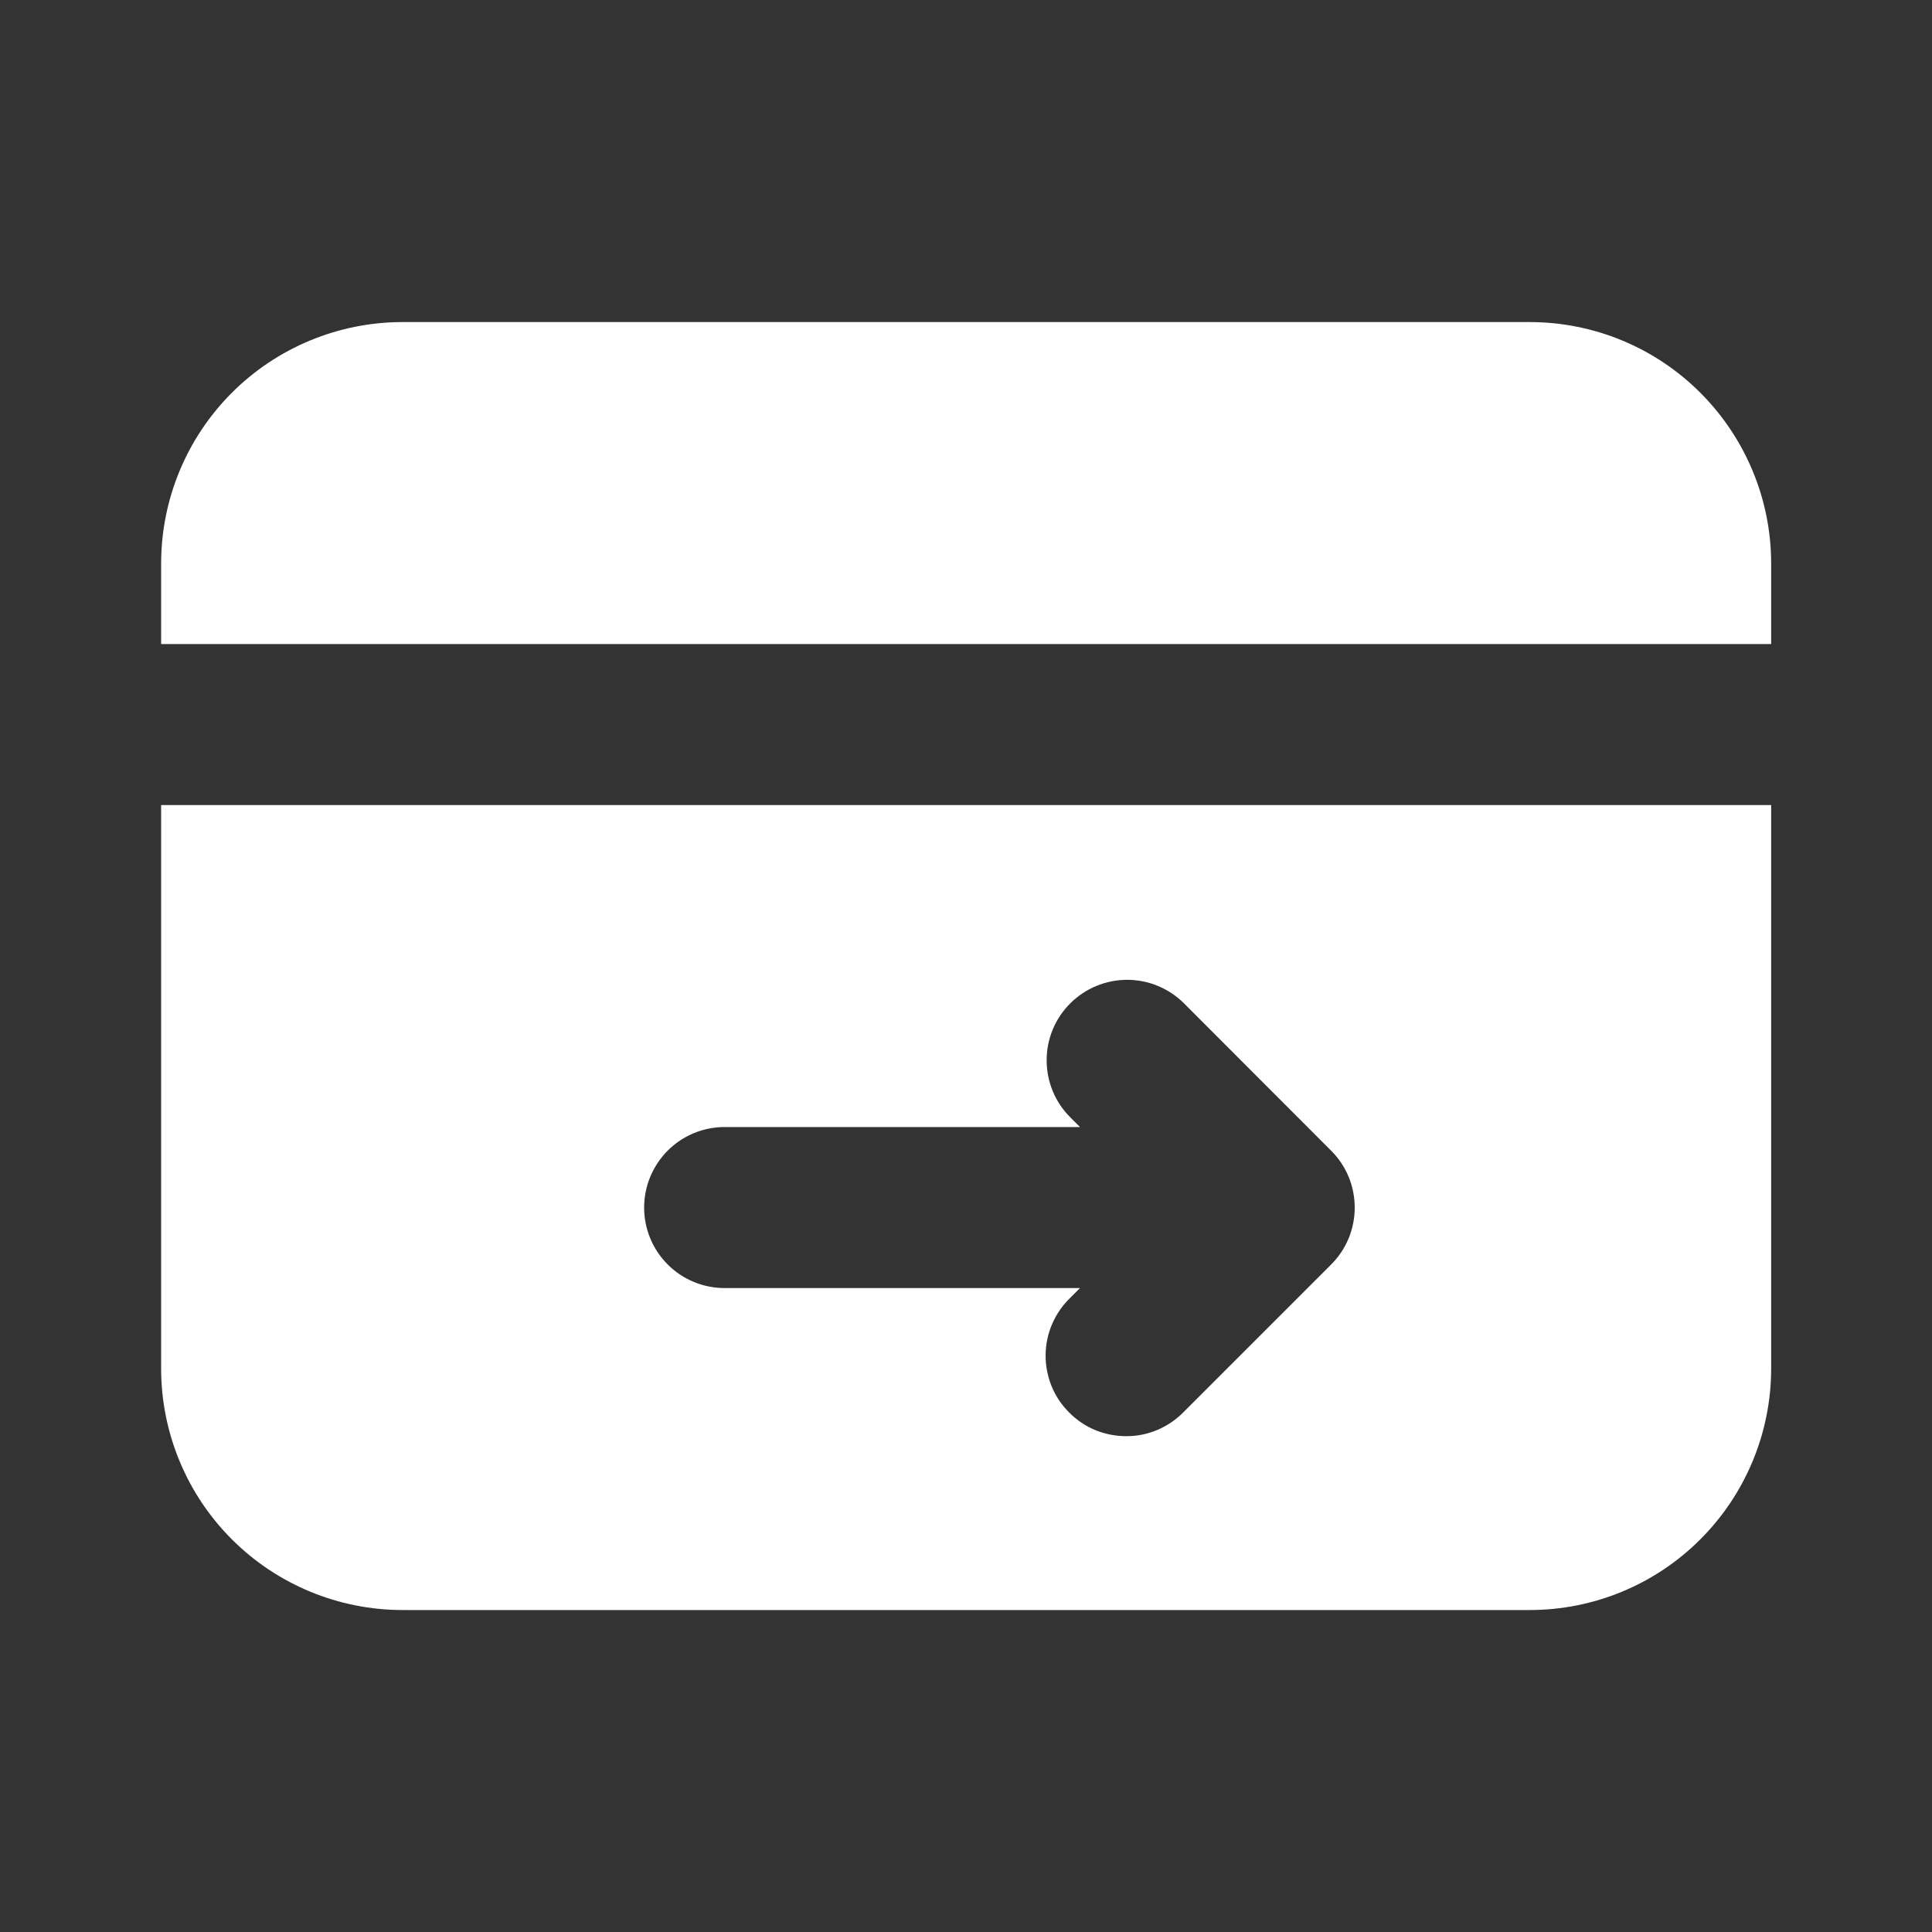 <svg width="20" height="20" viewBox="0 0 20 20" fill="none" xmlns="http://www.w3.org/2000/svg">
<rect x="0" y="0" width="20" height="20" fill="#333333" stroke="none"/>
<path fill-rule="evenodd" clip-rule="evenodd" d="M4.168 3.334C3.505 3.334 2.869 3.597 2.4 4.066C1.931 4.535 1.668 5.171 1.668 5.834V6.667H18.335V5.834C18.335 5.171 18.071 4.535 17.602 4.066C17.134 3.597 16.498 3.334 15.835 3.334H4.168ZM18.335 8.334H1.668V14.167C1.668 14.83 1.931 15.466 2.4 15.935C2.869 16.404 3.505 16.667 4.168 16.667H15.835C16.498 16.667 17.134 16.404 17.602 15.935C18.071 15.466 18.335 14.83 18.335 14.167V8.334ZM6.668 12.501C6.668 12.28 6.756 12.068 6.912 11.911C7.068 11.755 7.28 11.667 7.501 11.667H11.18L11.079 11.566C10.922 11.41 10.835 11.198 10.835 10.977C10.834 10.756 10.922 10.544 11.078 10.388C11.235 10.231 11.447 10.143 11.668 10.143C11.889 10.143 12.101 10.231 12.257 10.387L13.78 11.912C13.937 12.068 14.024 12.28 14.024 12.501C14.024 12.722 13.937 12.934 13.78 13.09L12.257 14.613C12.18 14.693 12.088 14.756 11.987 14.8C11.885 14.844 11.776 14.867 11.665 14.867C11.554 14.868 11.445 14.847 11.342 14.806C11.24 14.764 11.147 14.702 11.069 14.623C10.99 14.545 10.928 14.452 10.886 14.35C10.845 14.247 10.823 14.138 10.824 14.027C10.825 13.916 10.848 13.807 10.892 13.705C10.936 13.604 10.999 13.512 11.079 13.435L11.18 13.334H7.501C7.28 13.334 7.068 13.246 6.912 13.09C6.756 12.934 6.668 12.722 6.668 12.501Z" fill="white"/>
</svg>

